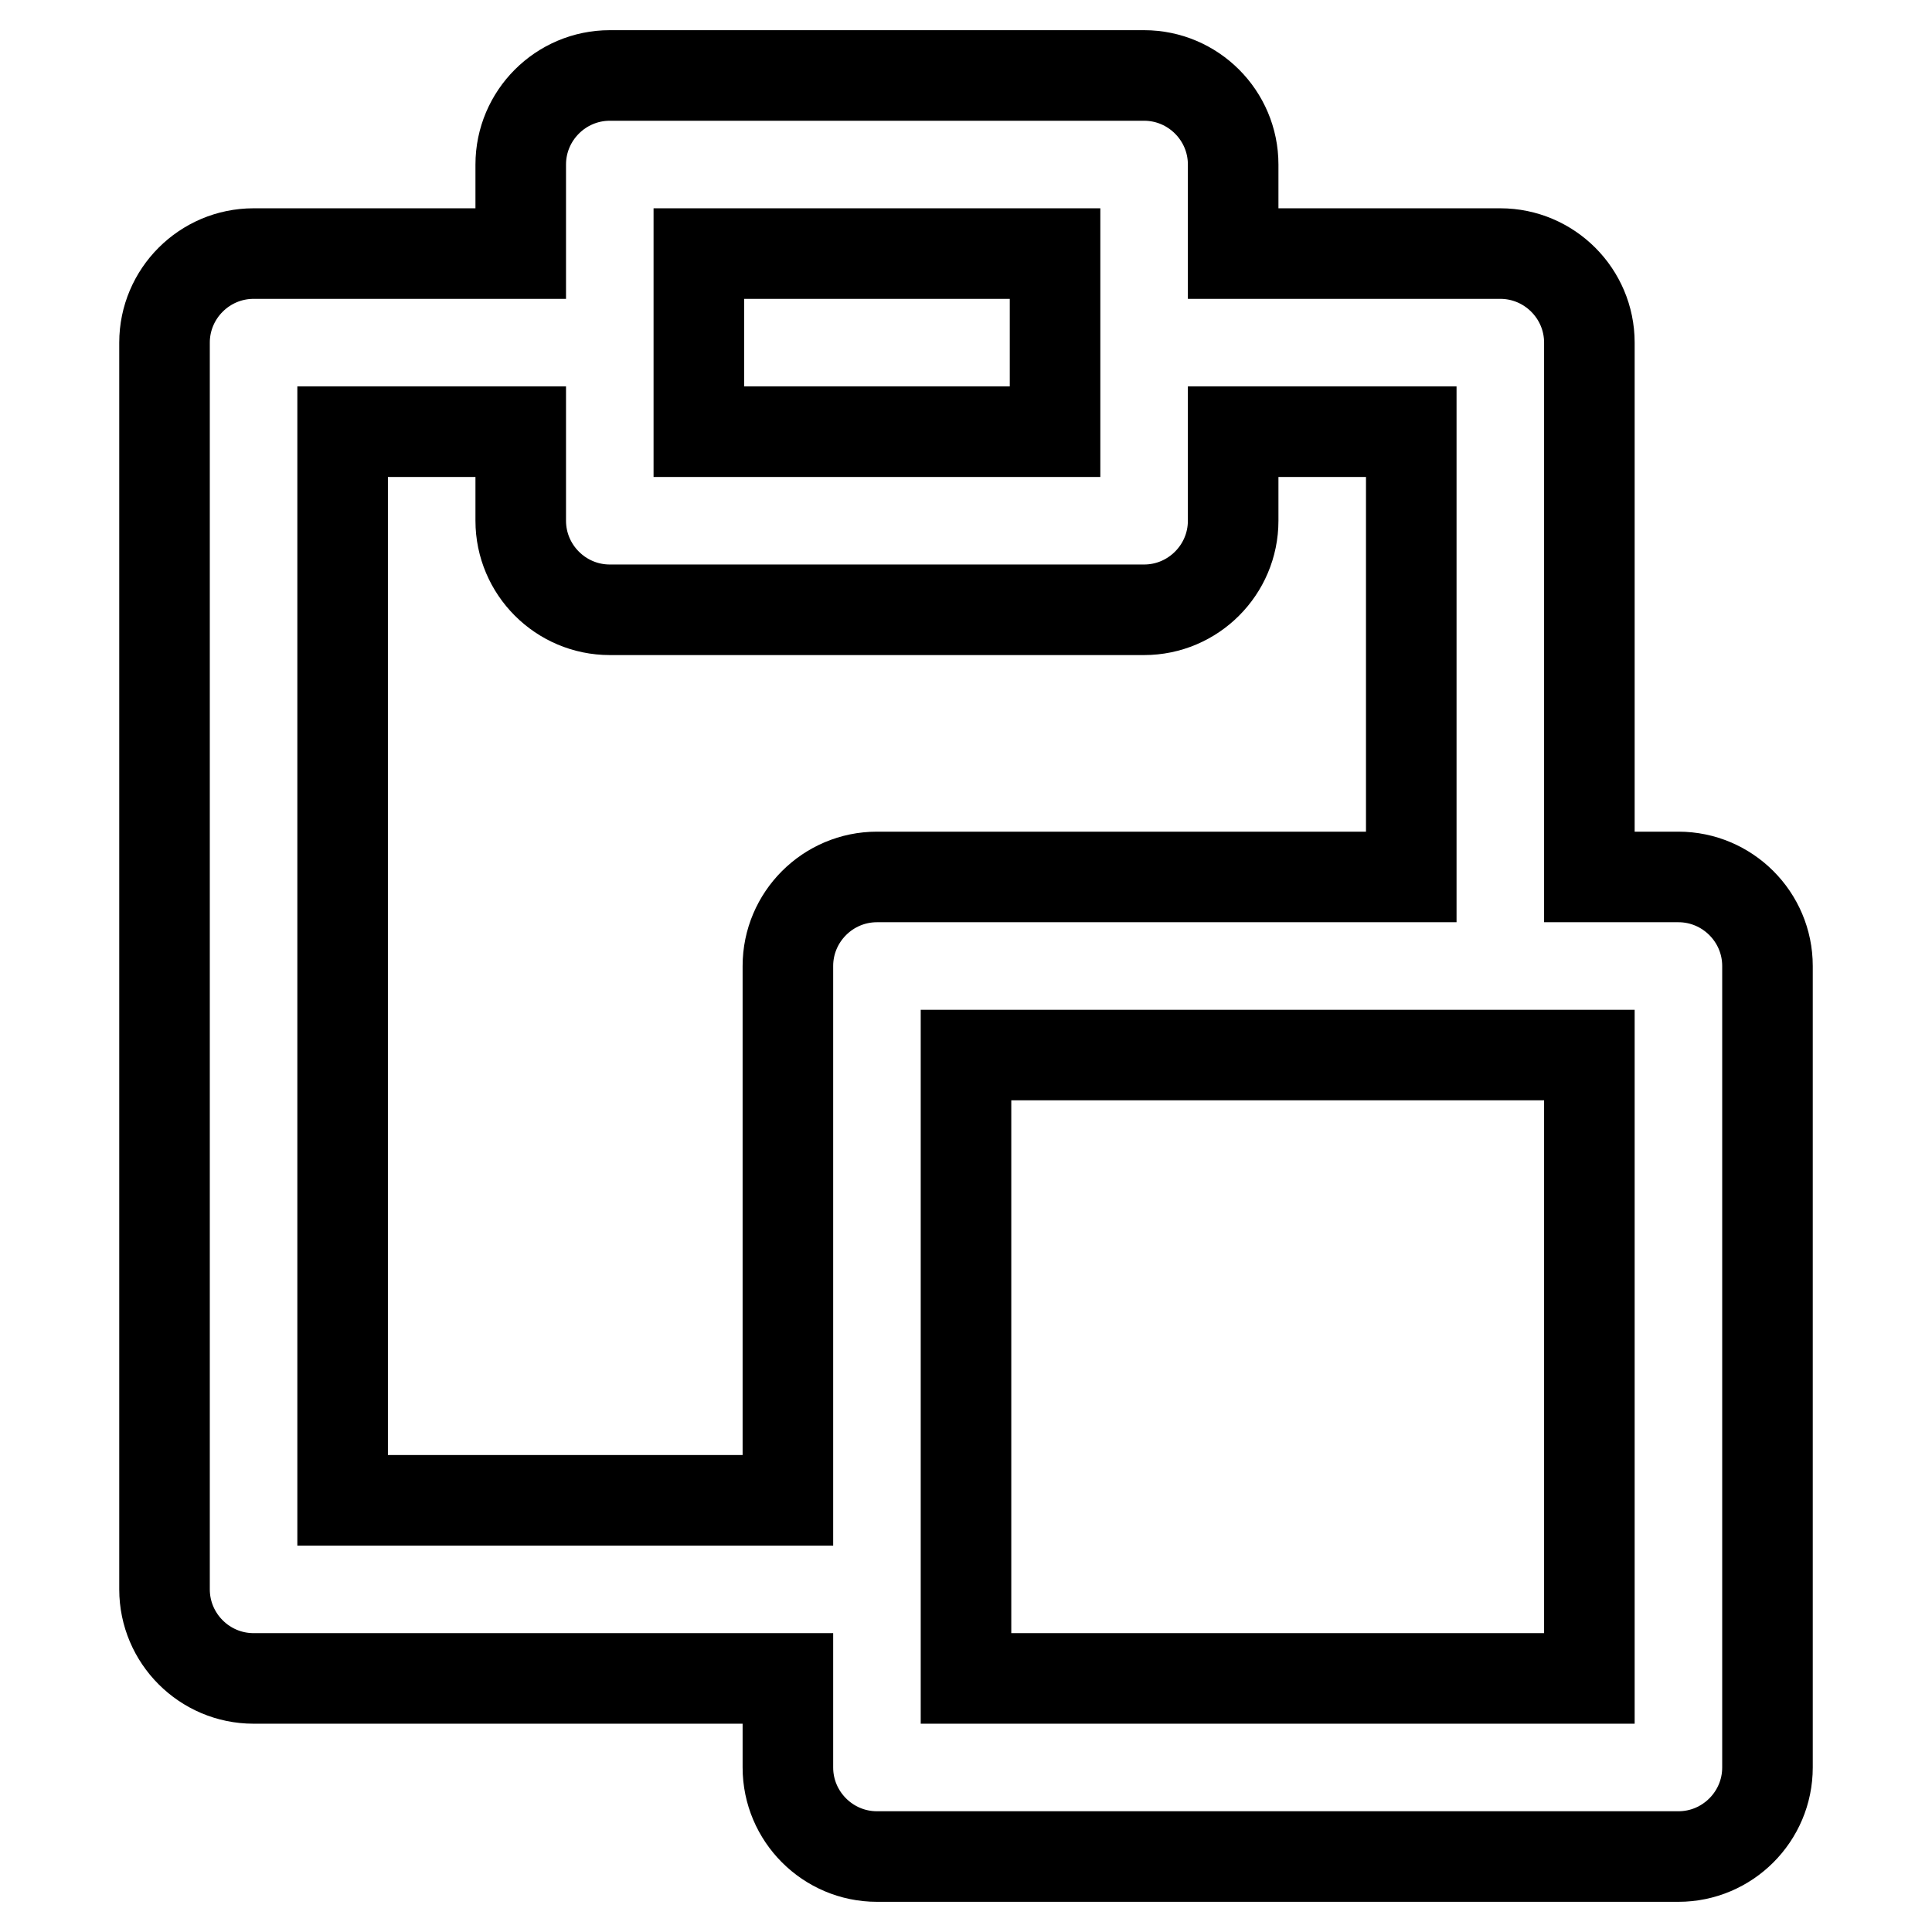<?xml version="1.0" encoding="utf-8"?>
<!-- Svg Vector Icons : http://www.onlinewebfonts.com/icon -->
<!DOCTYPE svg PUBLIC "-//W3C//DTD SVG 1.1//EN" "http://www.w3.org/Graphics/SVG/1.1/DTD/svg11.dtd">
<svg version="1.1" xmlns="http://www.w3.org/2000/svg" xmlns:xlink="http://www.w3.org/1999/xlink" x="0px" y="0px" viewBox="0 0 256 256" enable-background="new 0 0 256 256" xml:space="preserve">
<g> <path stroke-width="12" fill-opacity="0" stroke="#000000"  d="M222.4,116.2h-11.8V45.4c0-6.5-5.3-11.8-11.8-11.8l0,0h-35.4V21.8c0-6.5-5.3-11.8-11.8-11.8l0,0H80.8 C74.3,10,69,15.3,69,21.8v11.8H33.6c-6.5,0-11.8,5.3-11.8,11.8l0,0v165.2c0,6.5,5.3,11.8,11.8,11.8l0,0h70.8v11.8 c0,6.5,5.3,11.8,11.8,11.8l0,0h106.2c6.5,0,11.8-5.3,11.8-11.8l0,0V128C234.2,121.5,228.9,116.2,222.4,116.2L222.4,116.2z  M92.6,33.6h47.2v23.6H92.6V33.6z M104.4,128v70.8h-59V57.2H69V69c0,6.5,5.3,11.8,11.8,11.8h70.8c6.5,0,11.8-5.3,11.8-11.8l0,0 V57.2H187v59h-70.8C109.7,116.2,104.4,121.5,104.4,128z M210.6,222.4H128v-82.6h82.6V222.4L210.6,222.4z"/></g>
</svg>